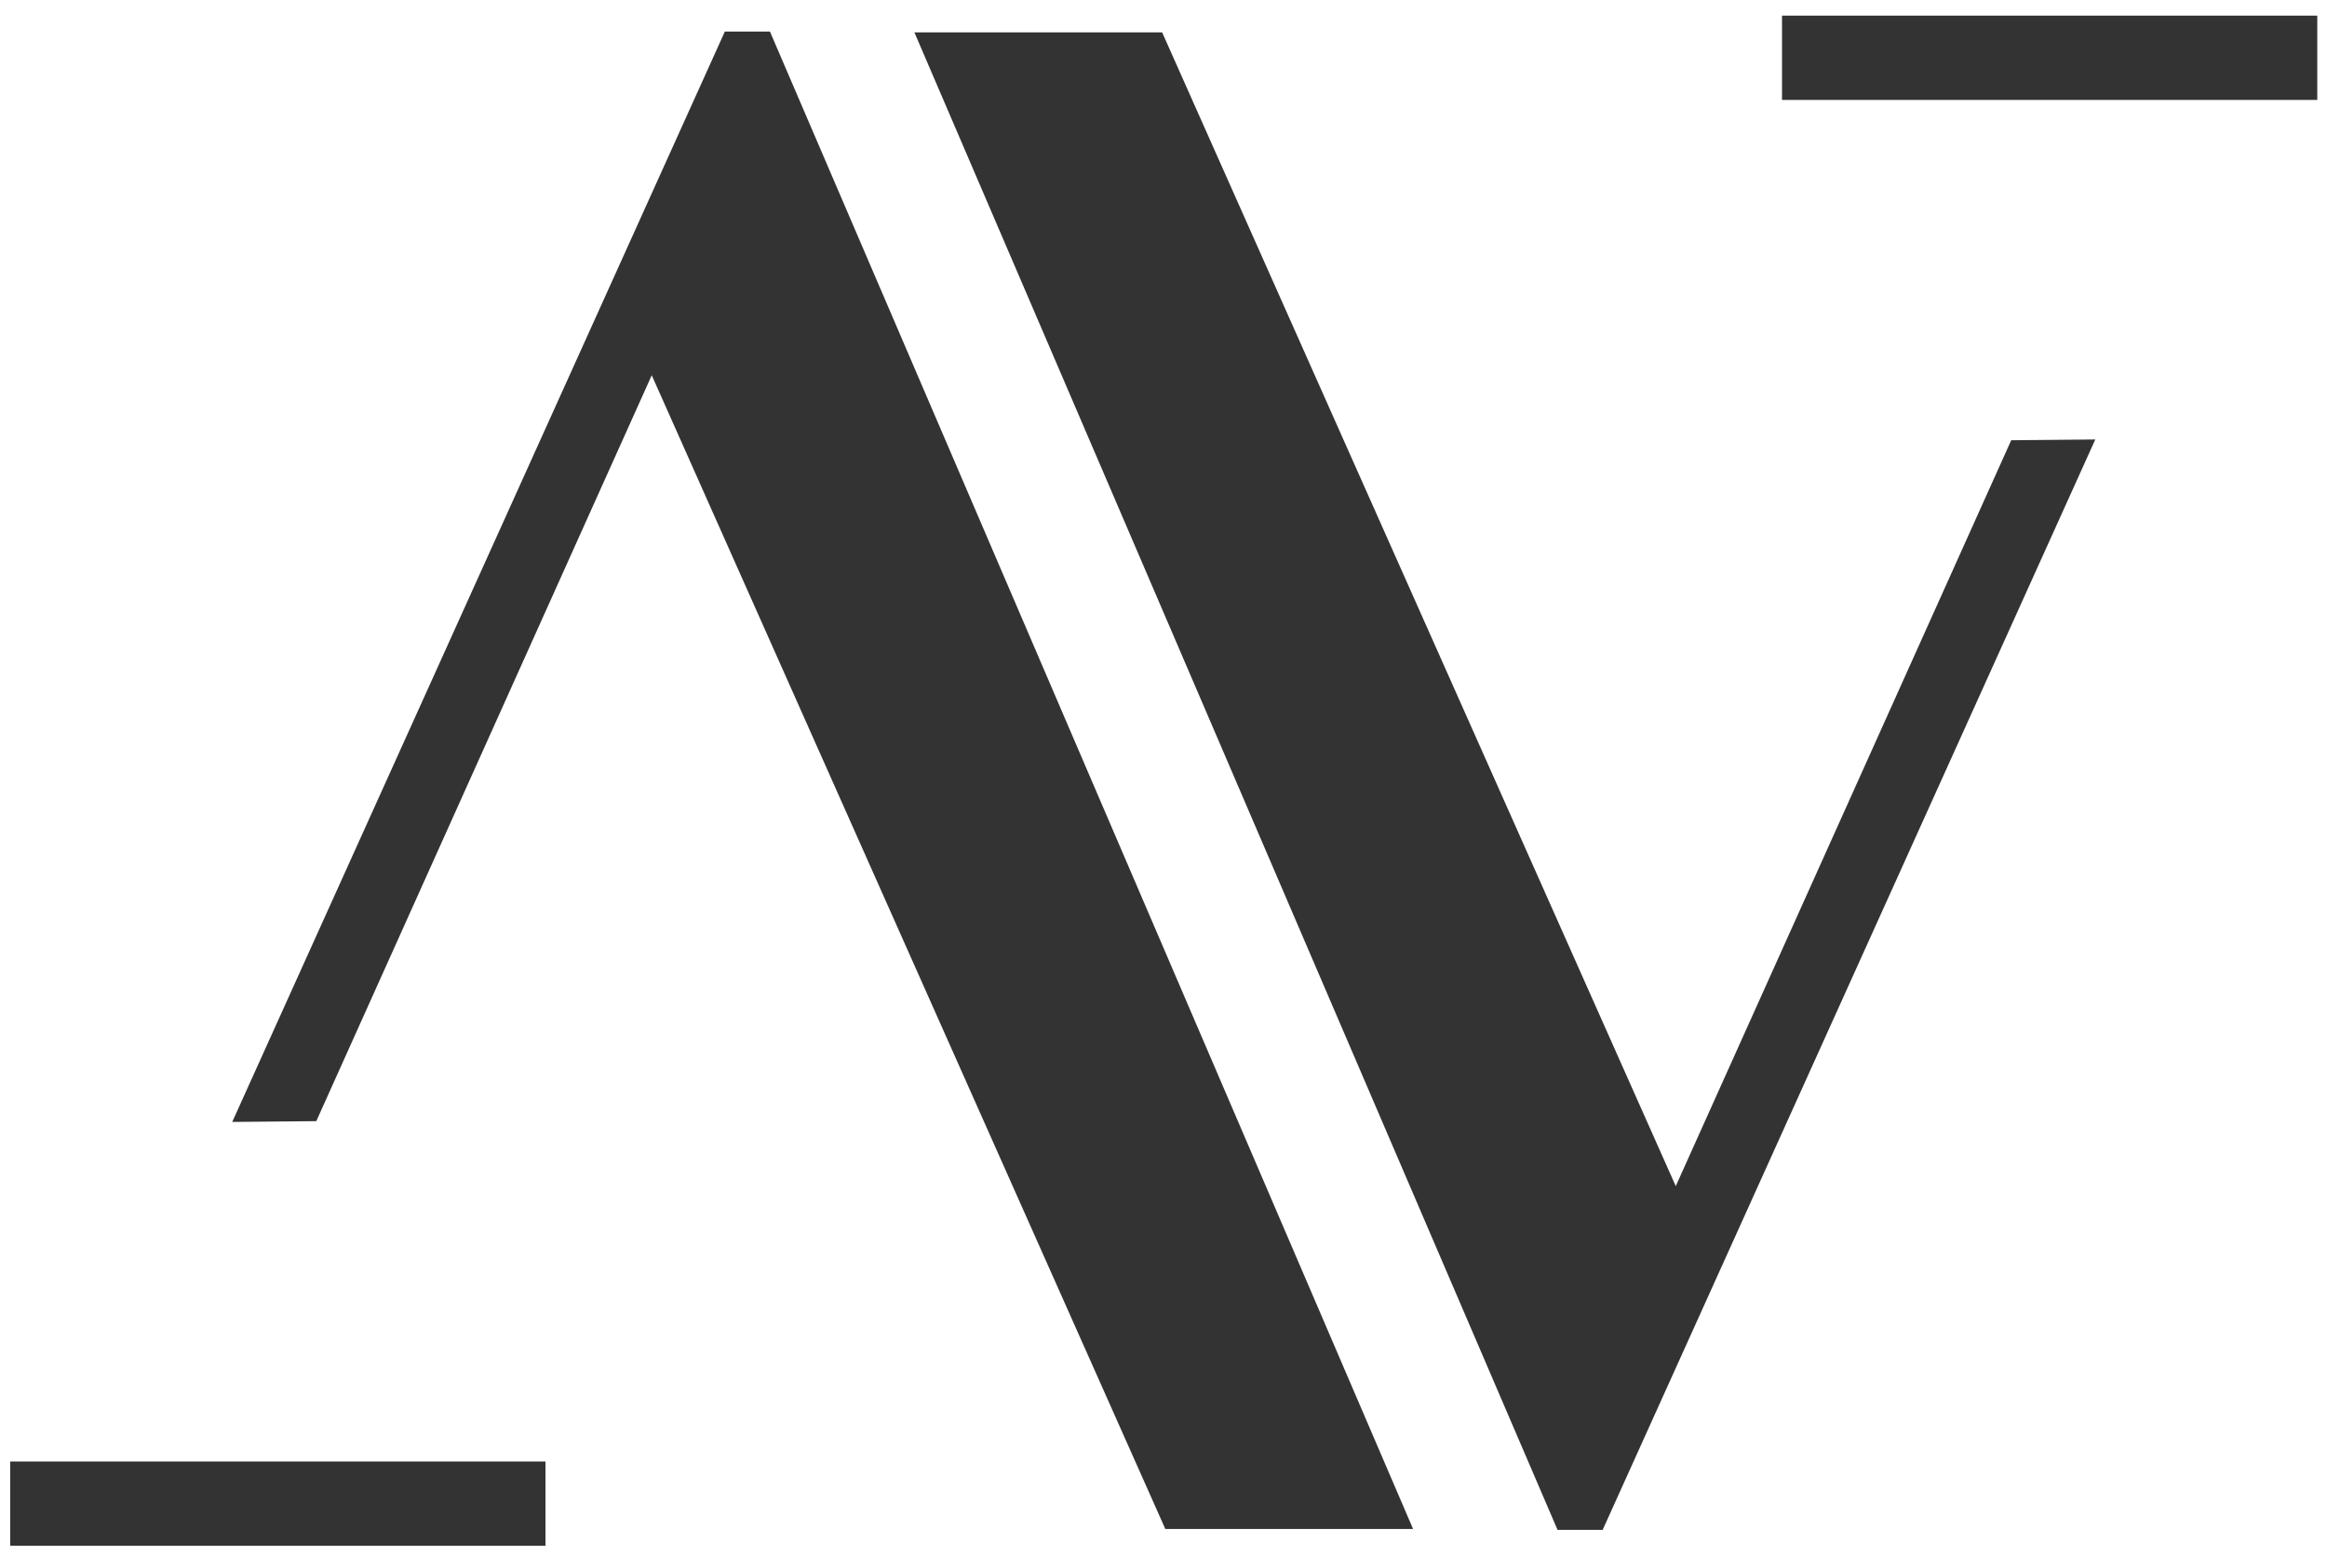 <?xml version="1.0" encoding="UTF-8"?>
<svg width="89px" height="60px" viewBox="0 0 89 60" version="1.1" xmlns="http://www.w3.org/2000/svg" xmlns:xlink="http://www.w3.org/1999/xlink">
    <title>logo</title>
    <g id="Page-1" stroke="none" stroke-width="1" fill="none" fill-rule="evenodd">
        <g id="logo" fill="#333333" fill-rule="nonzero">
            <polygon id="Fill-10503" points="29.448 1.207 54.045 58.492 44.59 58.492 44.569 58.492 24.927 14.356 12.097 42.891 8.882 42.921 27.723 1.207"></polygon>
            <polygon id="Fill-10505" points="0.391 59.136 20.863 59.136 20.863 55.911 0.391 55.911"></polygon>
            <polygon id="Fill-10507" points="64.092 45.377 44.449 1.24 44.429 1.24 34.973 1.24 59.57 58.526 61.297 58.526 80.138 16.813 76.922 16.842"></polygon>
            <polygon id="Fill-10508" points="68.156 3.823 88.628 3.823 88.628 0.598 68.156 0.598"></polygon>
        </g>
    </g>
</svg>
